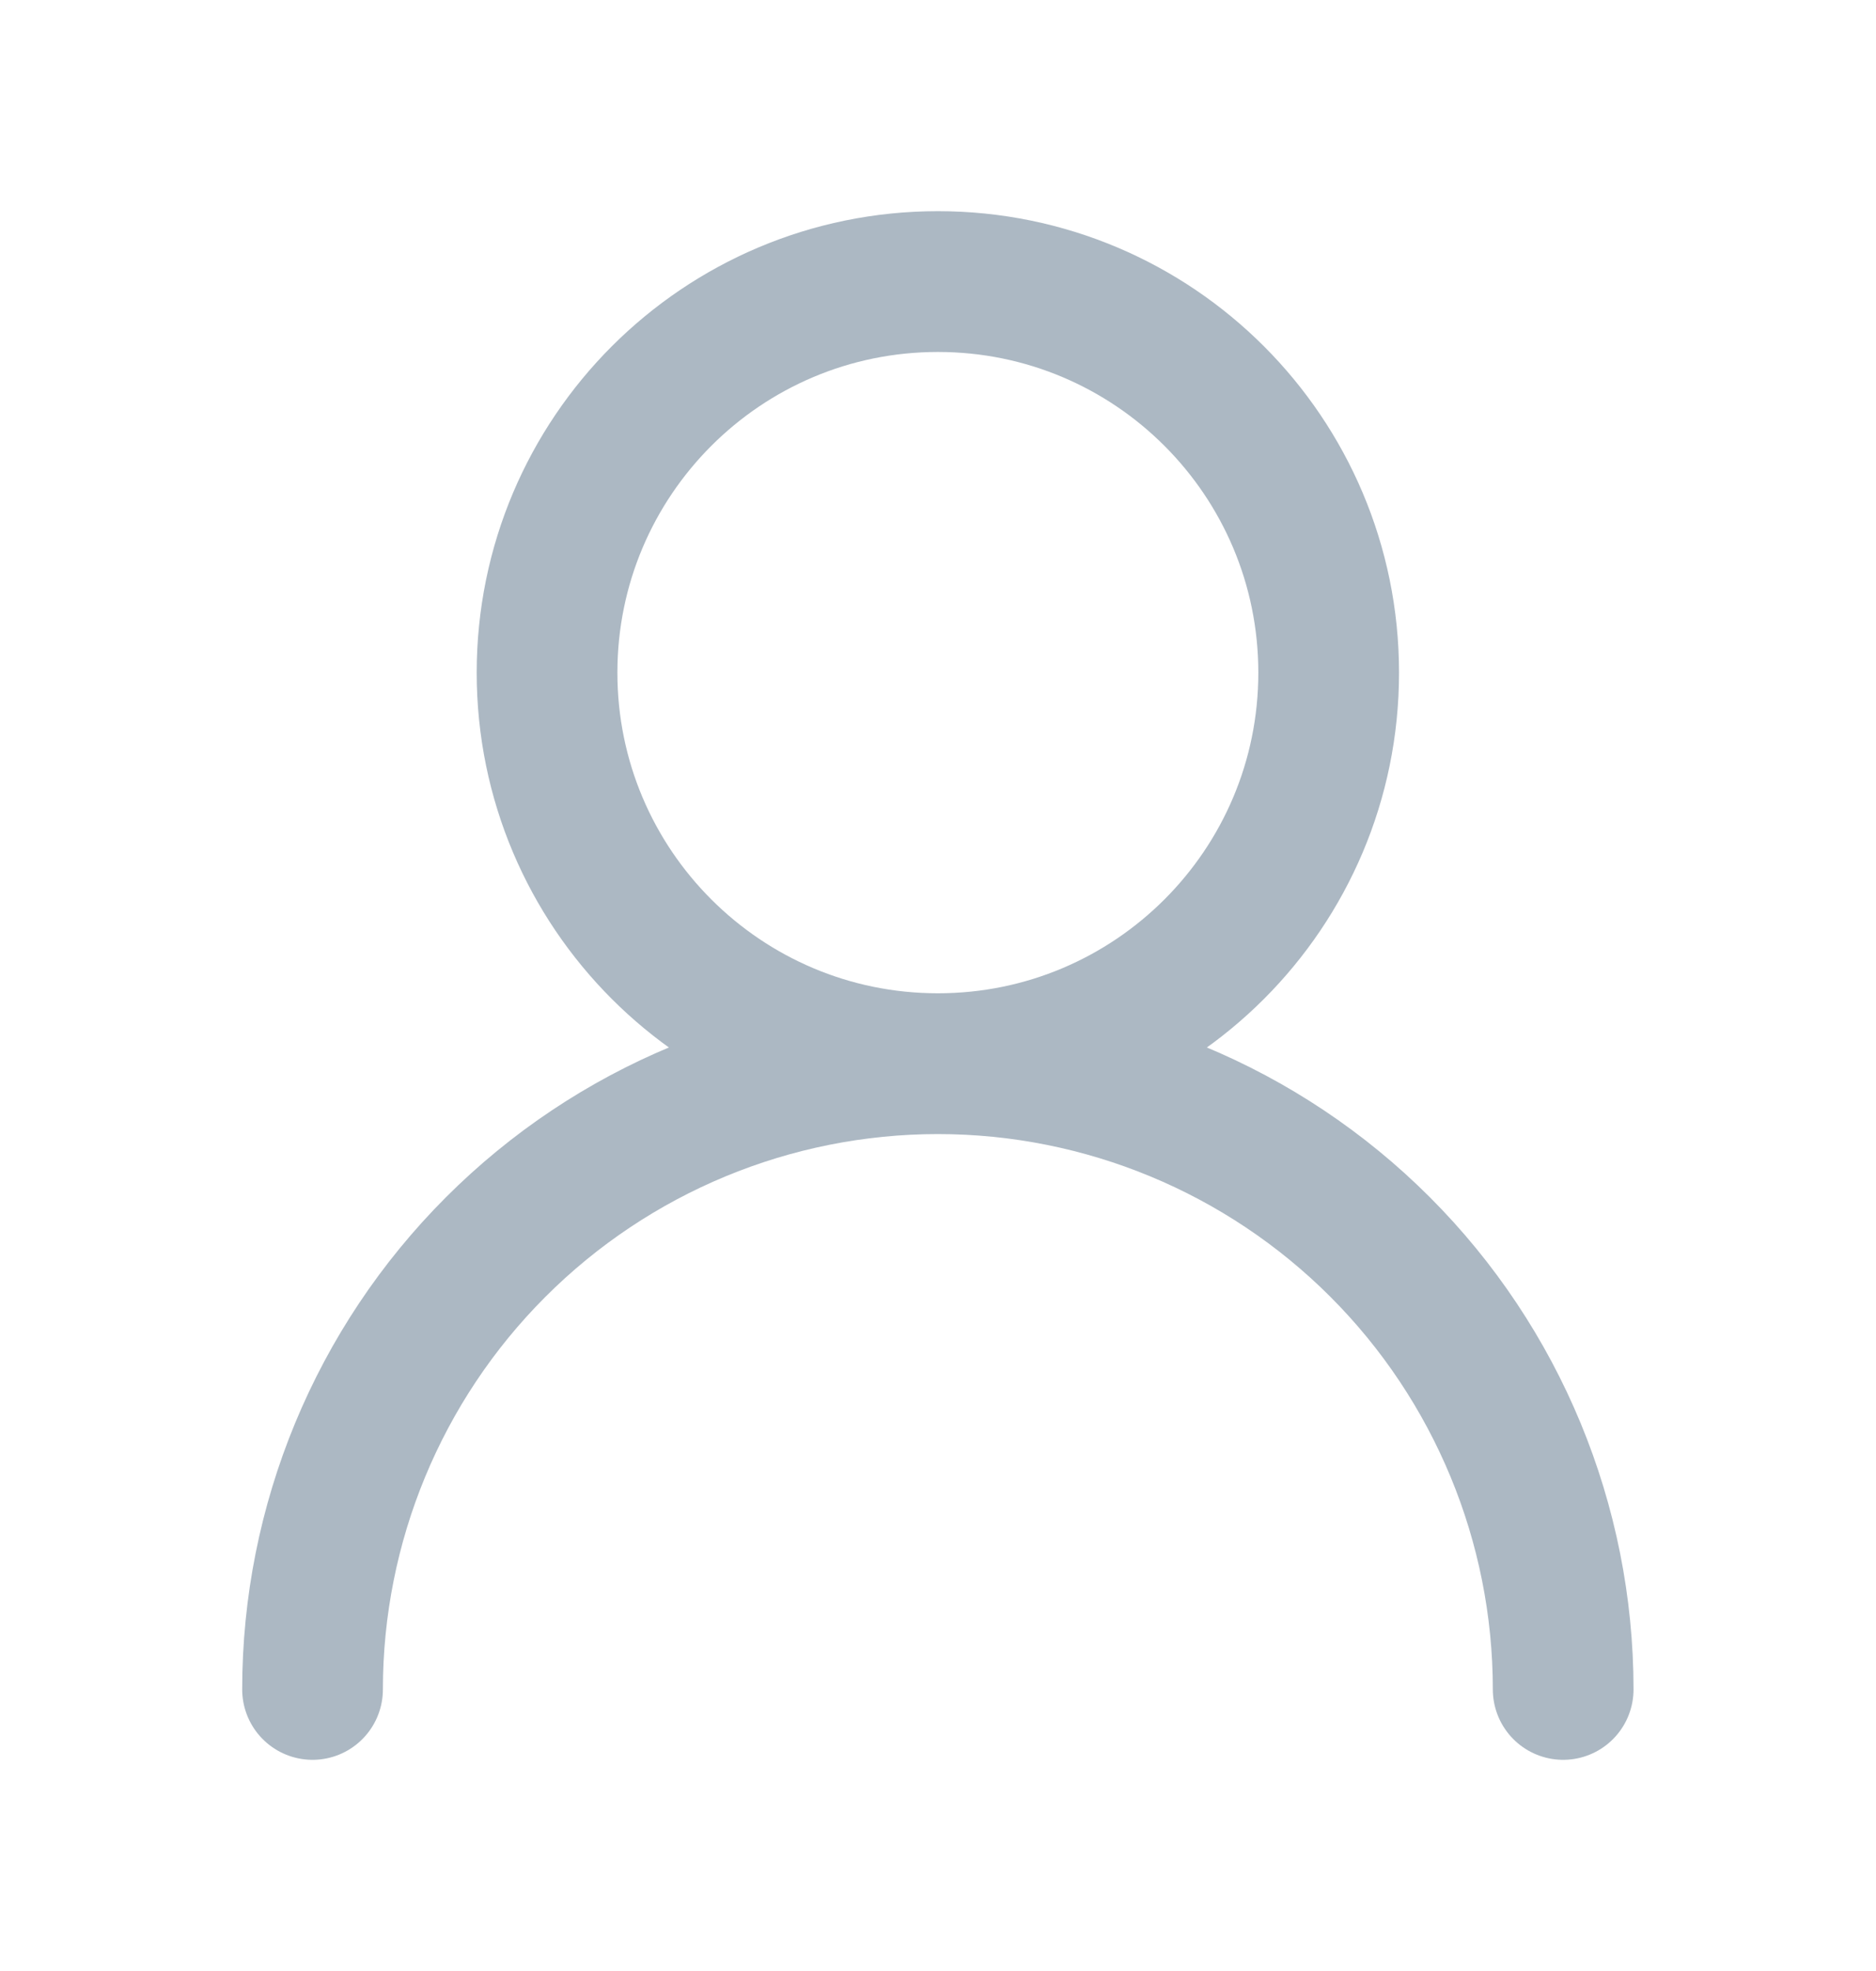 <?xml version="1.0" encoding="UTF-8"?> <svg xmlns="http://www.w3.org/2000/svg" width="20" height="21" viewBox="0 0 20 21" fill="none"><path d="M9.999 11.333C12.3 11.333 14.165 9.468 14.165 7.167C14.165 4.865 12.3 3 9.999 3C7.698 3 5.832 4.865 5.832 7.167C5.832 9.468 7.698 11.333 9.999 11.333ZM9.999 11.333C11.767 11.333 13.463 12.036 14.713 13.286C15.963 14.536 16.665 16.232 16.665 18M9.999 11.333C8.231 11.333 6.535 12.036 5.285 13.286C4.034 14.536 3.332 16.232 3.332 18" stroke="#ACB8C3" stroke-width="1.5" stroke-linecap="round" stroke-linejoin="round"></path></svg> 